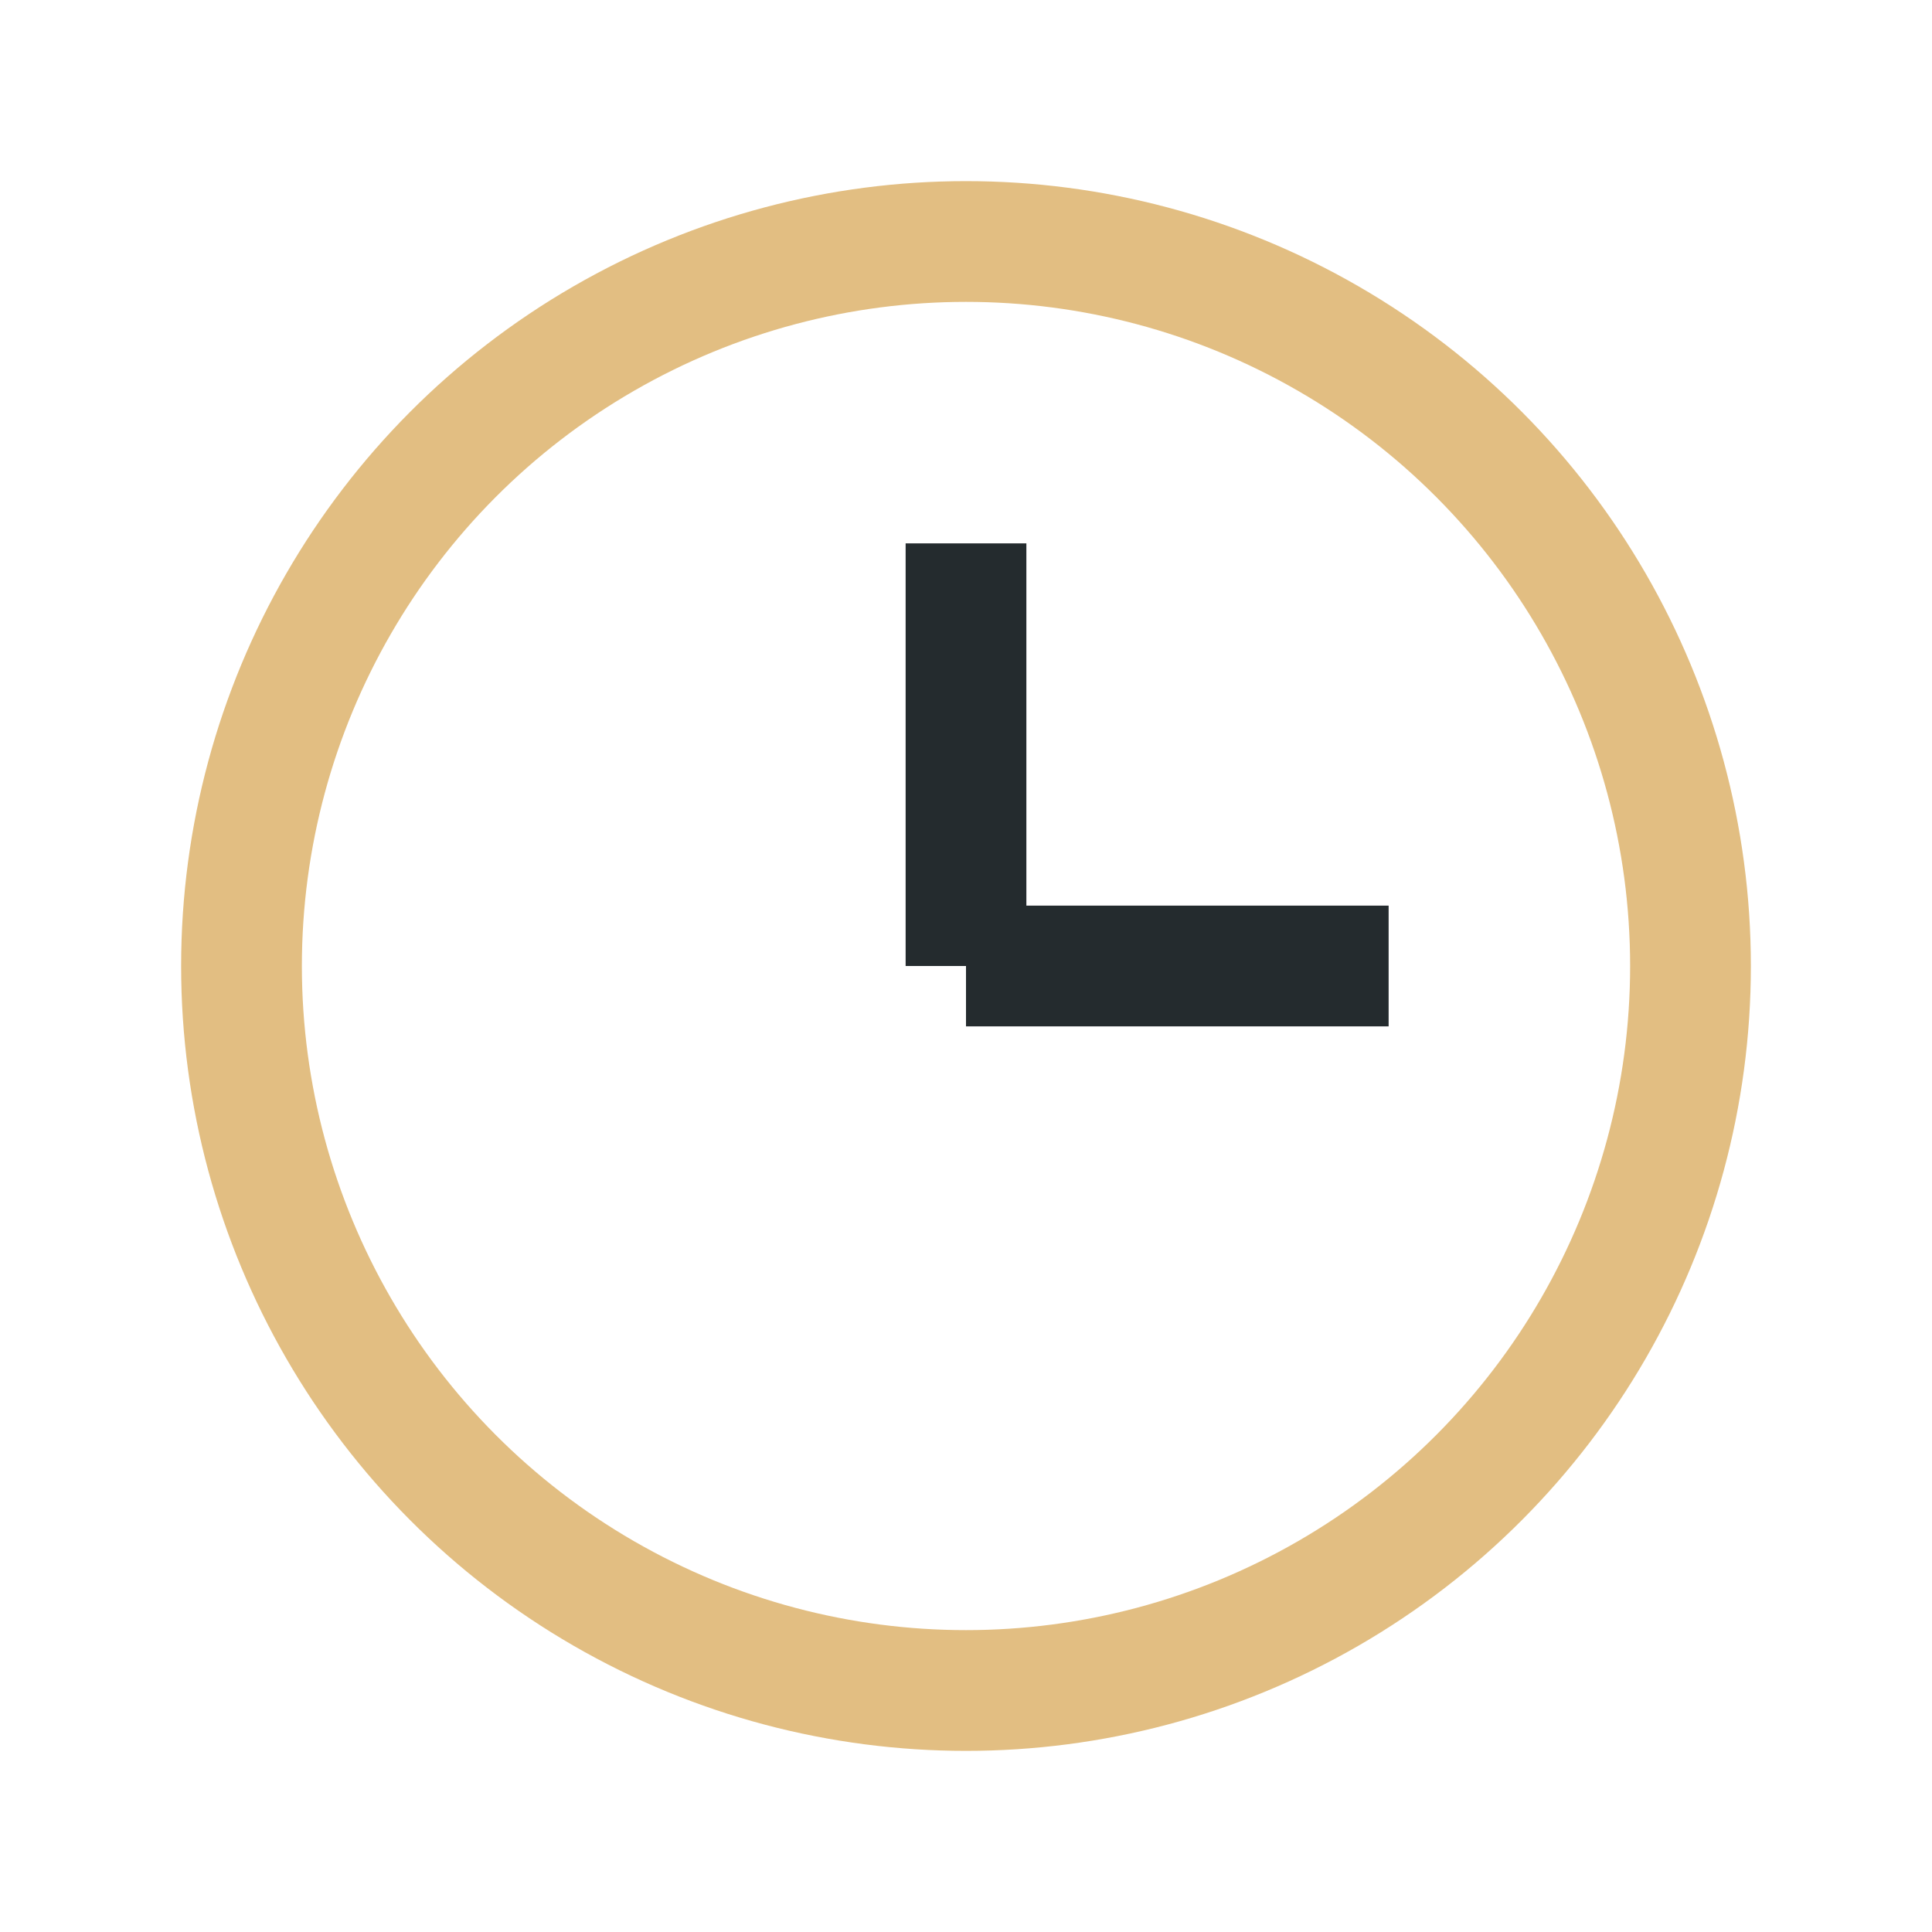 <?xml version="1.0" encoding="UTF-8"?>
<svg xmlns="http://www.w3.org/2000/svg" viewBox="0 0 32 32"><circle cx="16" cy="16" r="12" fill="none" stroke="#E2BE82" stroke-width="2"/><path d="M16 16l0-7M16 16l7 0" stroke="#242B2E" stroke-width="2"/></svg>